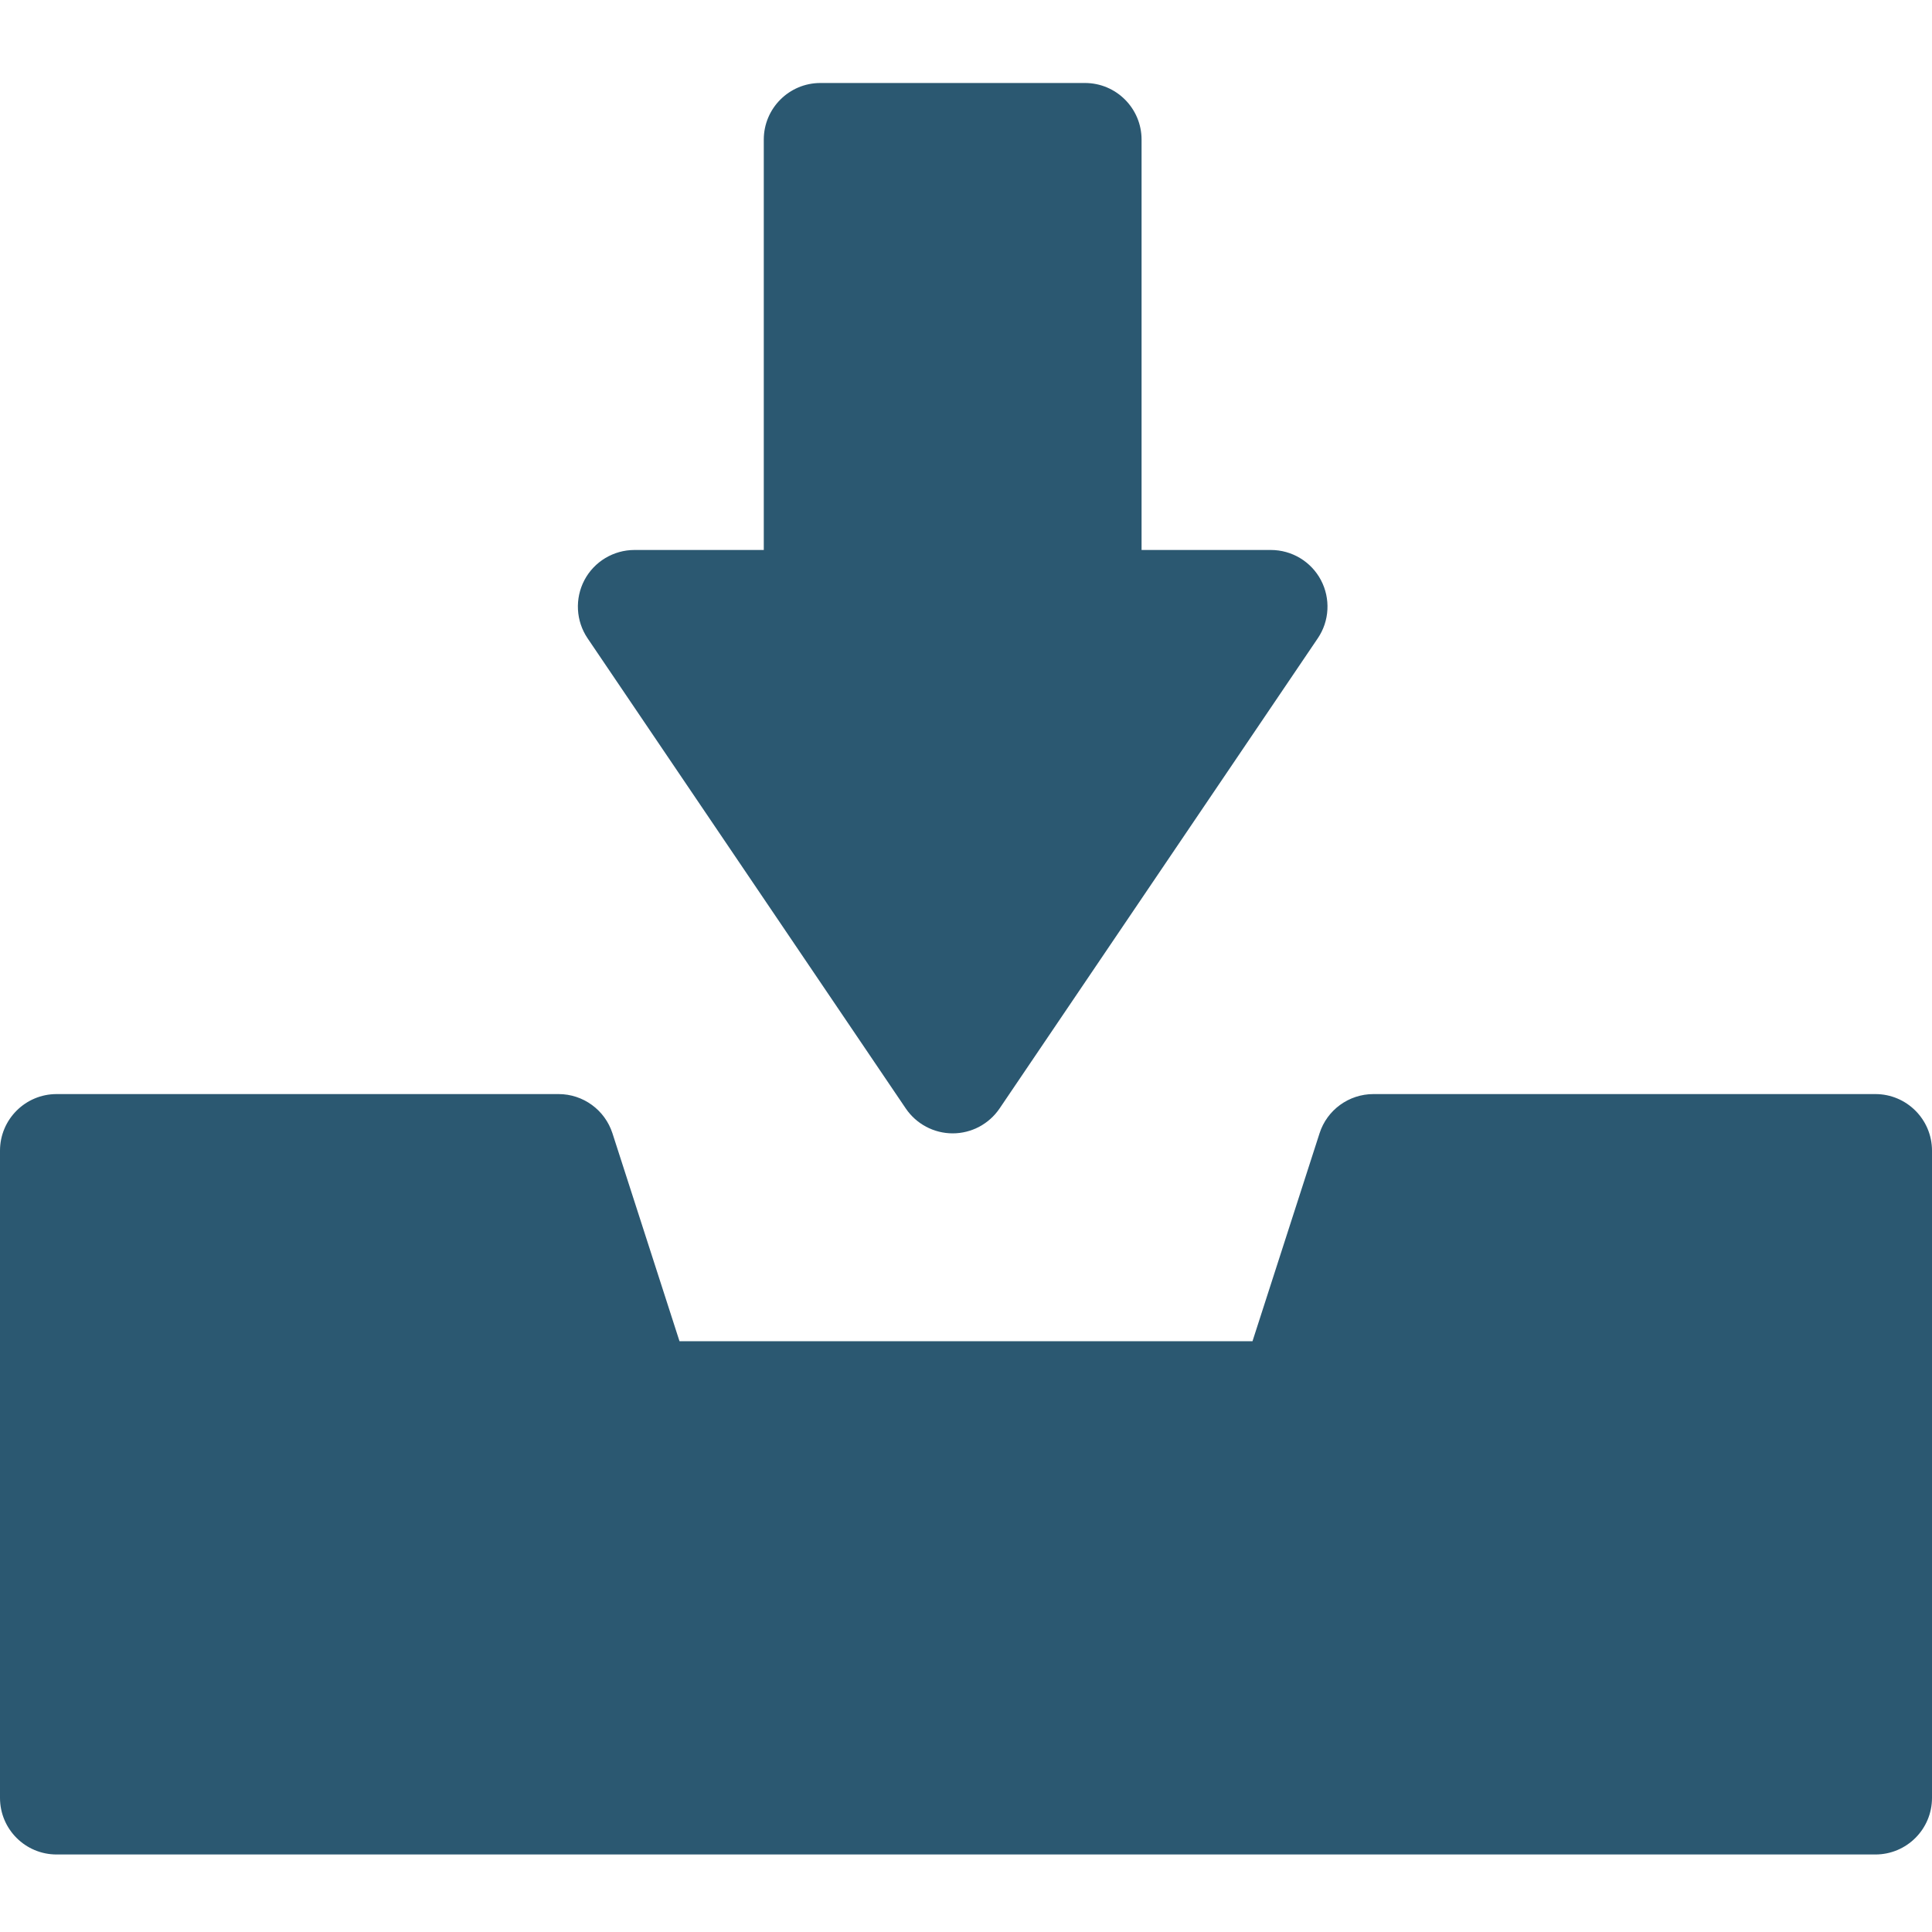 <svg width="24" height="24" viewBox="0 0 24 24" fill="none" xmlns="http://www.w3.org/2000/svg">
<g clip-path="url(#clip0_1_3056)">
<path d="M23.297 13.591H17.061C16.756 13.591 16.485 13.788 16.392 14.078L15.559 16.661H8.441L7.608 14.078C7.514 13.788 7.244 13.591 6.939 13.591H0.703C0.315 13.591 0 13.906 0 14.294V22.334C0 22.723 0.315 23.037 0.703 23.037H23.297C23.685 23.037 24 22.723 24 22.334V14.294C24 13.906 23.685 13.591 23.297 13.591Z" fill="#2B5871"/>
<path d="M11.252 13.77C11.383 13.963 11.601 14.079 11.835 14.079C12.068 14.079 12.286 13.963 12.417 13.77L16.37 7.929C16.516 7.714 16.53 7.435 16.409 7.206C16.287 6.976 16.048 6.832 15.787 6.832H14.181V1.734C14.181 1.346 13.866 1.031 13.478 1.031H10.191C9.803 1.031 9.488 1.346 9.488 1.734V6.832H7.882C7.621 6.832 7.382 6.976 7.26 7.206C7.139 7.436 7.154 7.714 7.299 7.929L11.252 13.77Z" fill="#2B5871"/>
</g>
<defs>
<clipPath id="clip0_1_3056">
<rect width="24" height="24" fill="white"/>
</clipPath>
</defs>
</svg>
